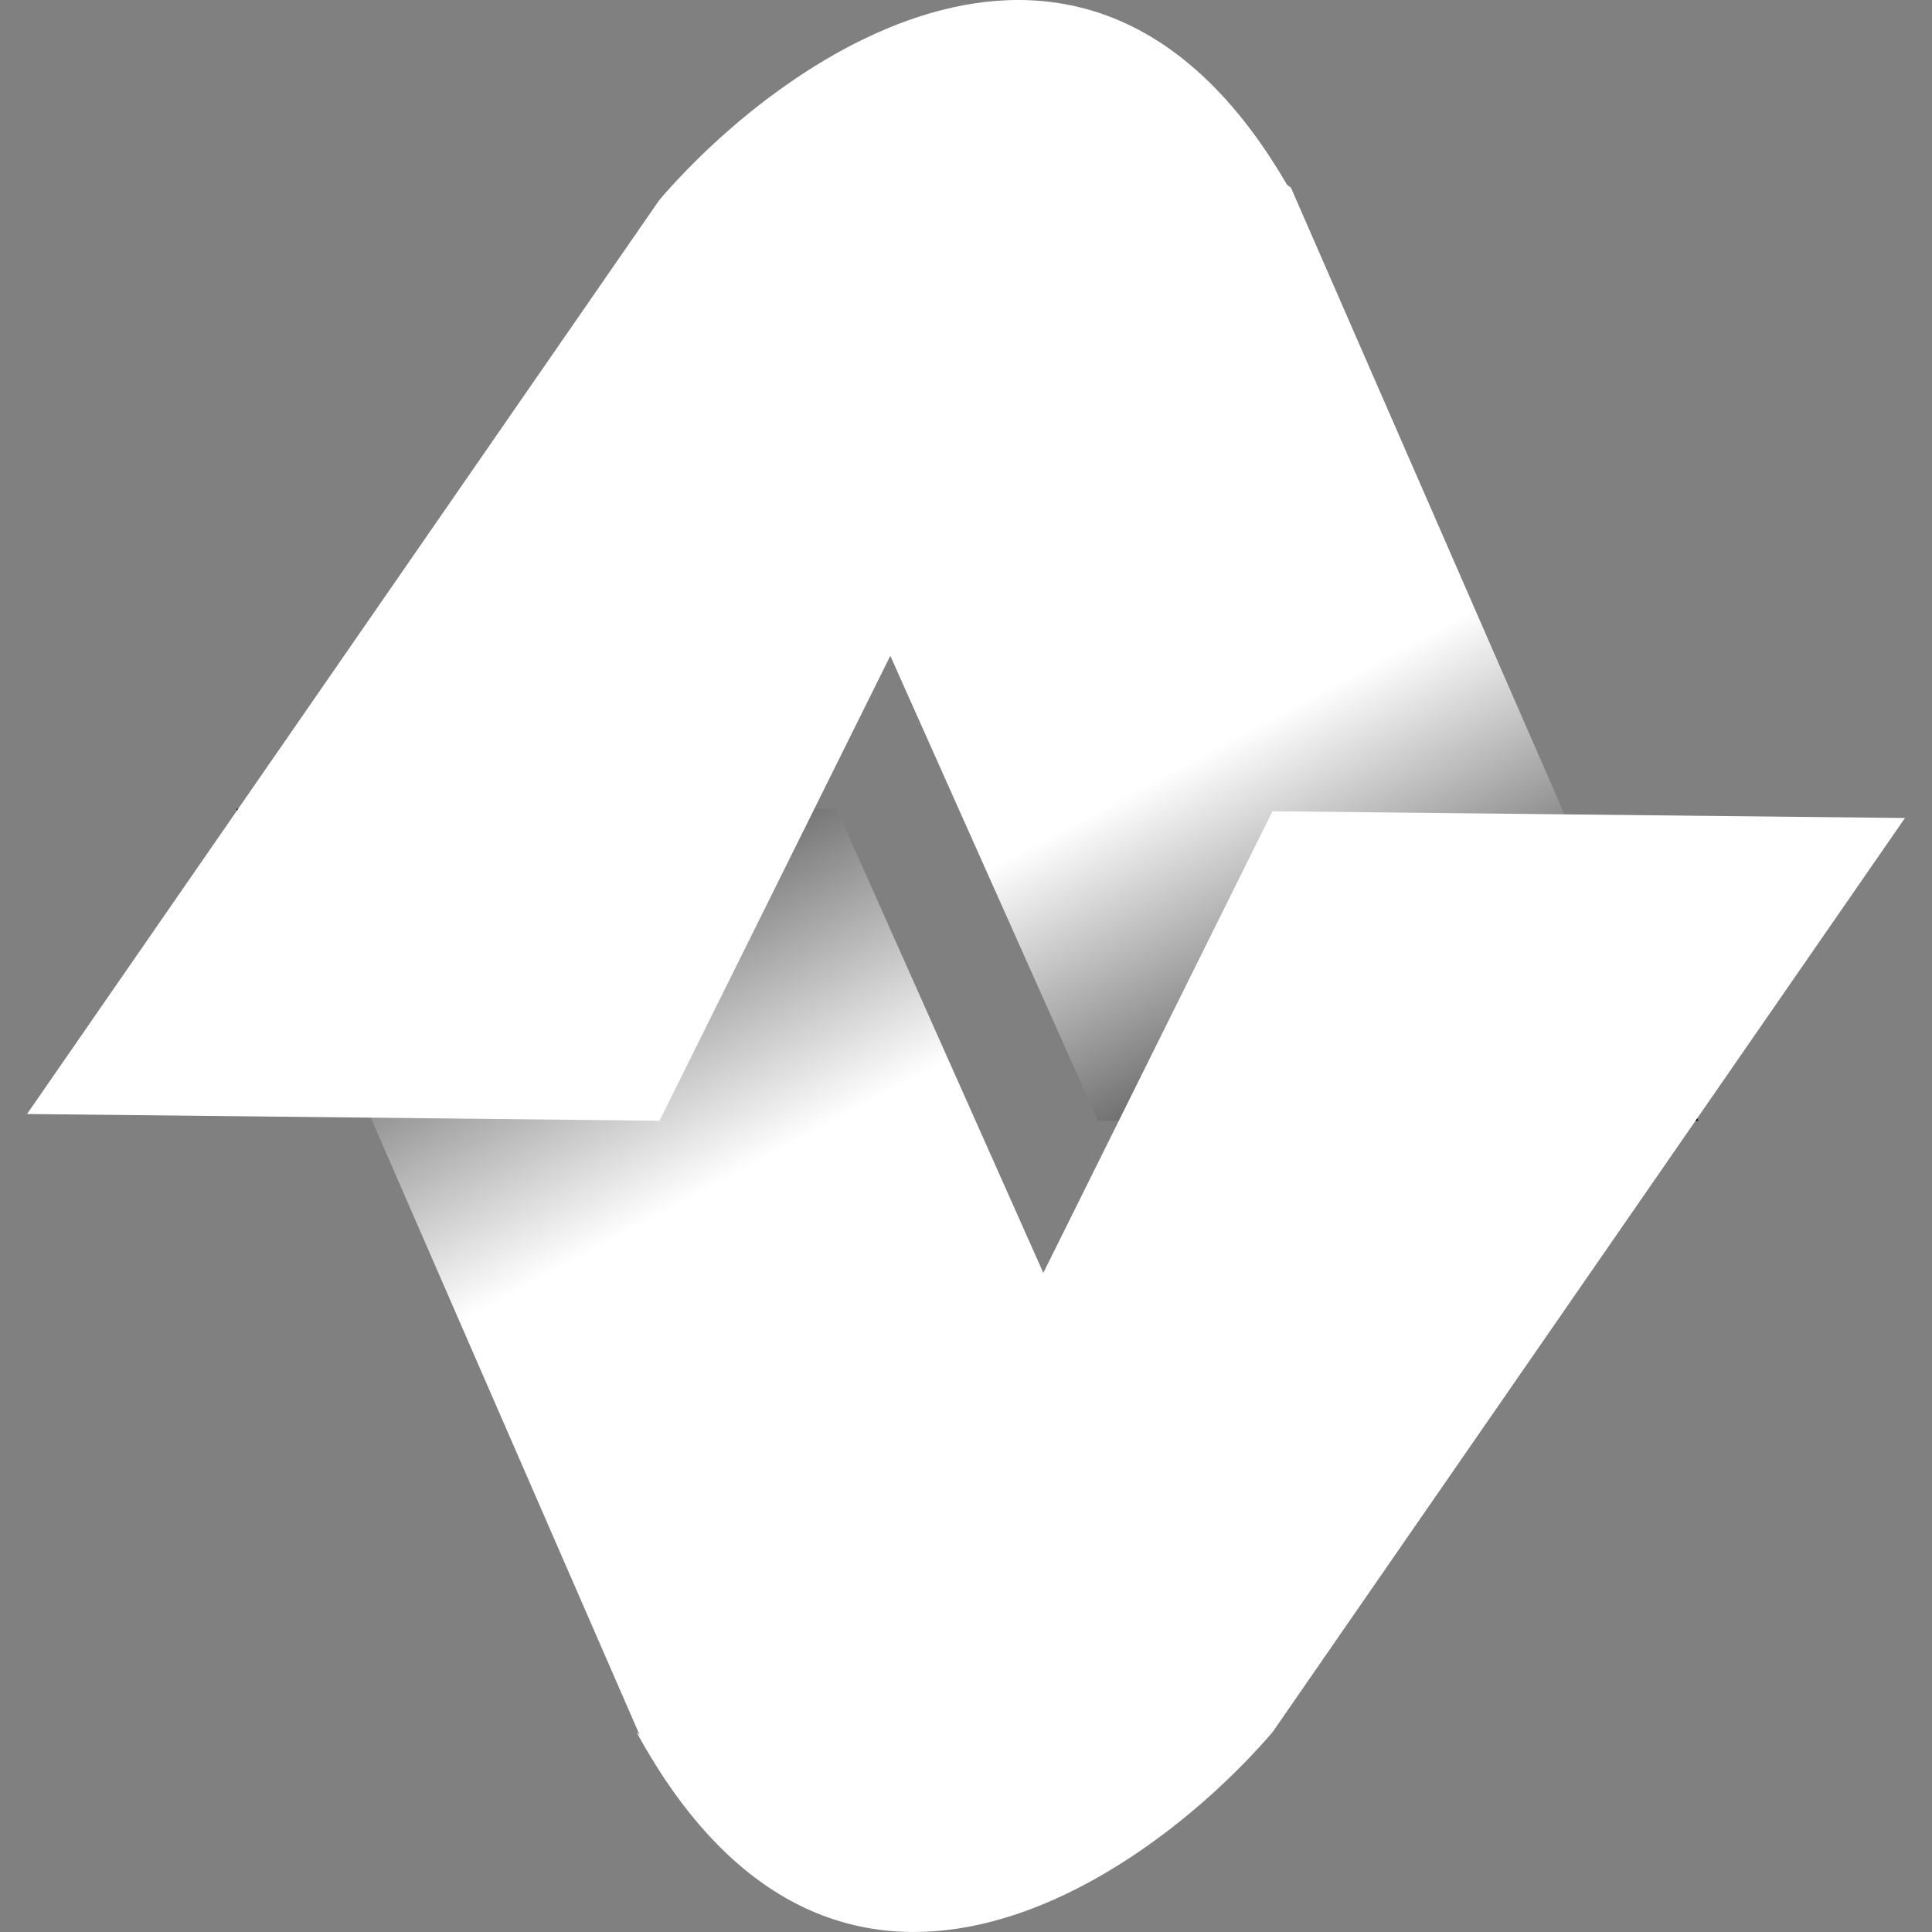 <svg xmlns="http://www.w3.org/2000/svg" width="50" height="50" fill="none">
<rect width="100%" height="100%" fill="#808080" stroke="none"/>
<path fill="url(#a)" d="M43.951 29.006 33.408 4.854l-2.3-1.593-2.695-.858-3.646-.981-4.281 1.839-2.854 1.593 10.781 24.152h15.538Z"/><path
 fill="url(#b)" d="m6.113 20.93 10.544 24.208 2.299 1.597 2.695.86 3.647.983 4.28-1.843 2.854-1.597L21.651 20.93H6.113Z"/><path 
 fill="#fff" d="M17.068 5.17.7 28.83l16.368.175L28.9 5.17c.831-2.438 3.43-1.016 4.626 0-5.11-9.363-13.101-3.901-16.458 0ZM32.932 44.83 49.3 21.17l-16.368-.175L21.099 44.83c-.83 2.438-3.43 1.016-4.625 0 5.11 9.363 13.101 3.901 16.458 0Z"/>
 <defs>
 <linearGradient id="a" x1="41.224" x2="28.72" y1="29.006" y2="5.613" gradientUnits="userSpaceOnUse">
 <stop/>
 <stop offset=".495" stop-color="#fff"/>
 <stop offset="1" stop-color="#fff"/>
 </linearGradient>
 <linearGradient id="b" x1="8.84" x2="21.39" y1="20.93" y2="44.353" gradientUnits="userSpaceOnUse">
 <stop stop-color="#0C0C0C"/>
 <stop offset=".495" stop-color="#fff"/>
 <stop offset="1" stop-color="#fff"/></linearGradient>
 </defs></svg>